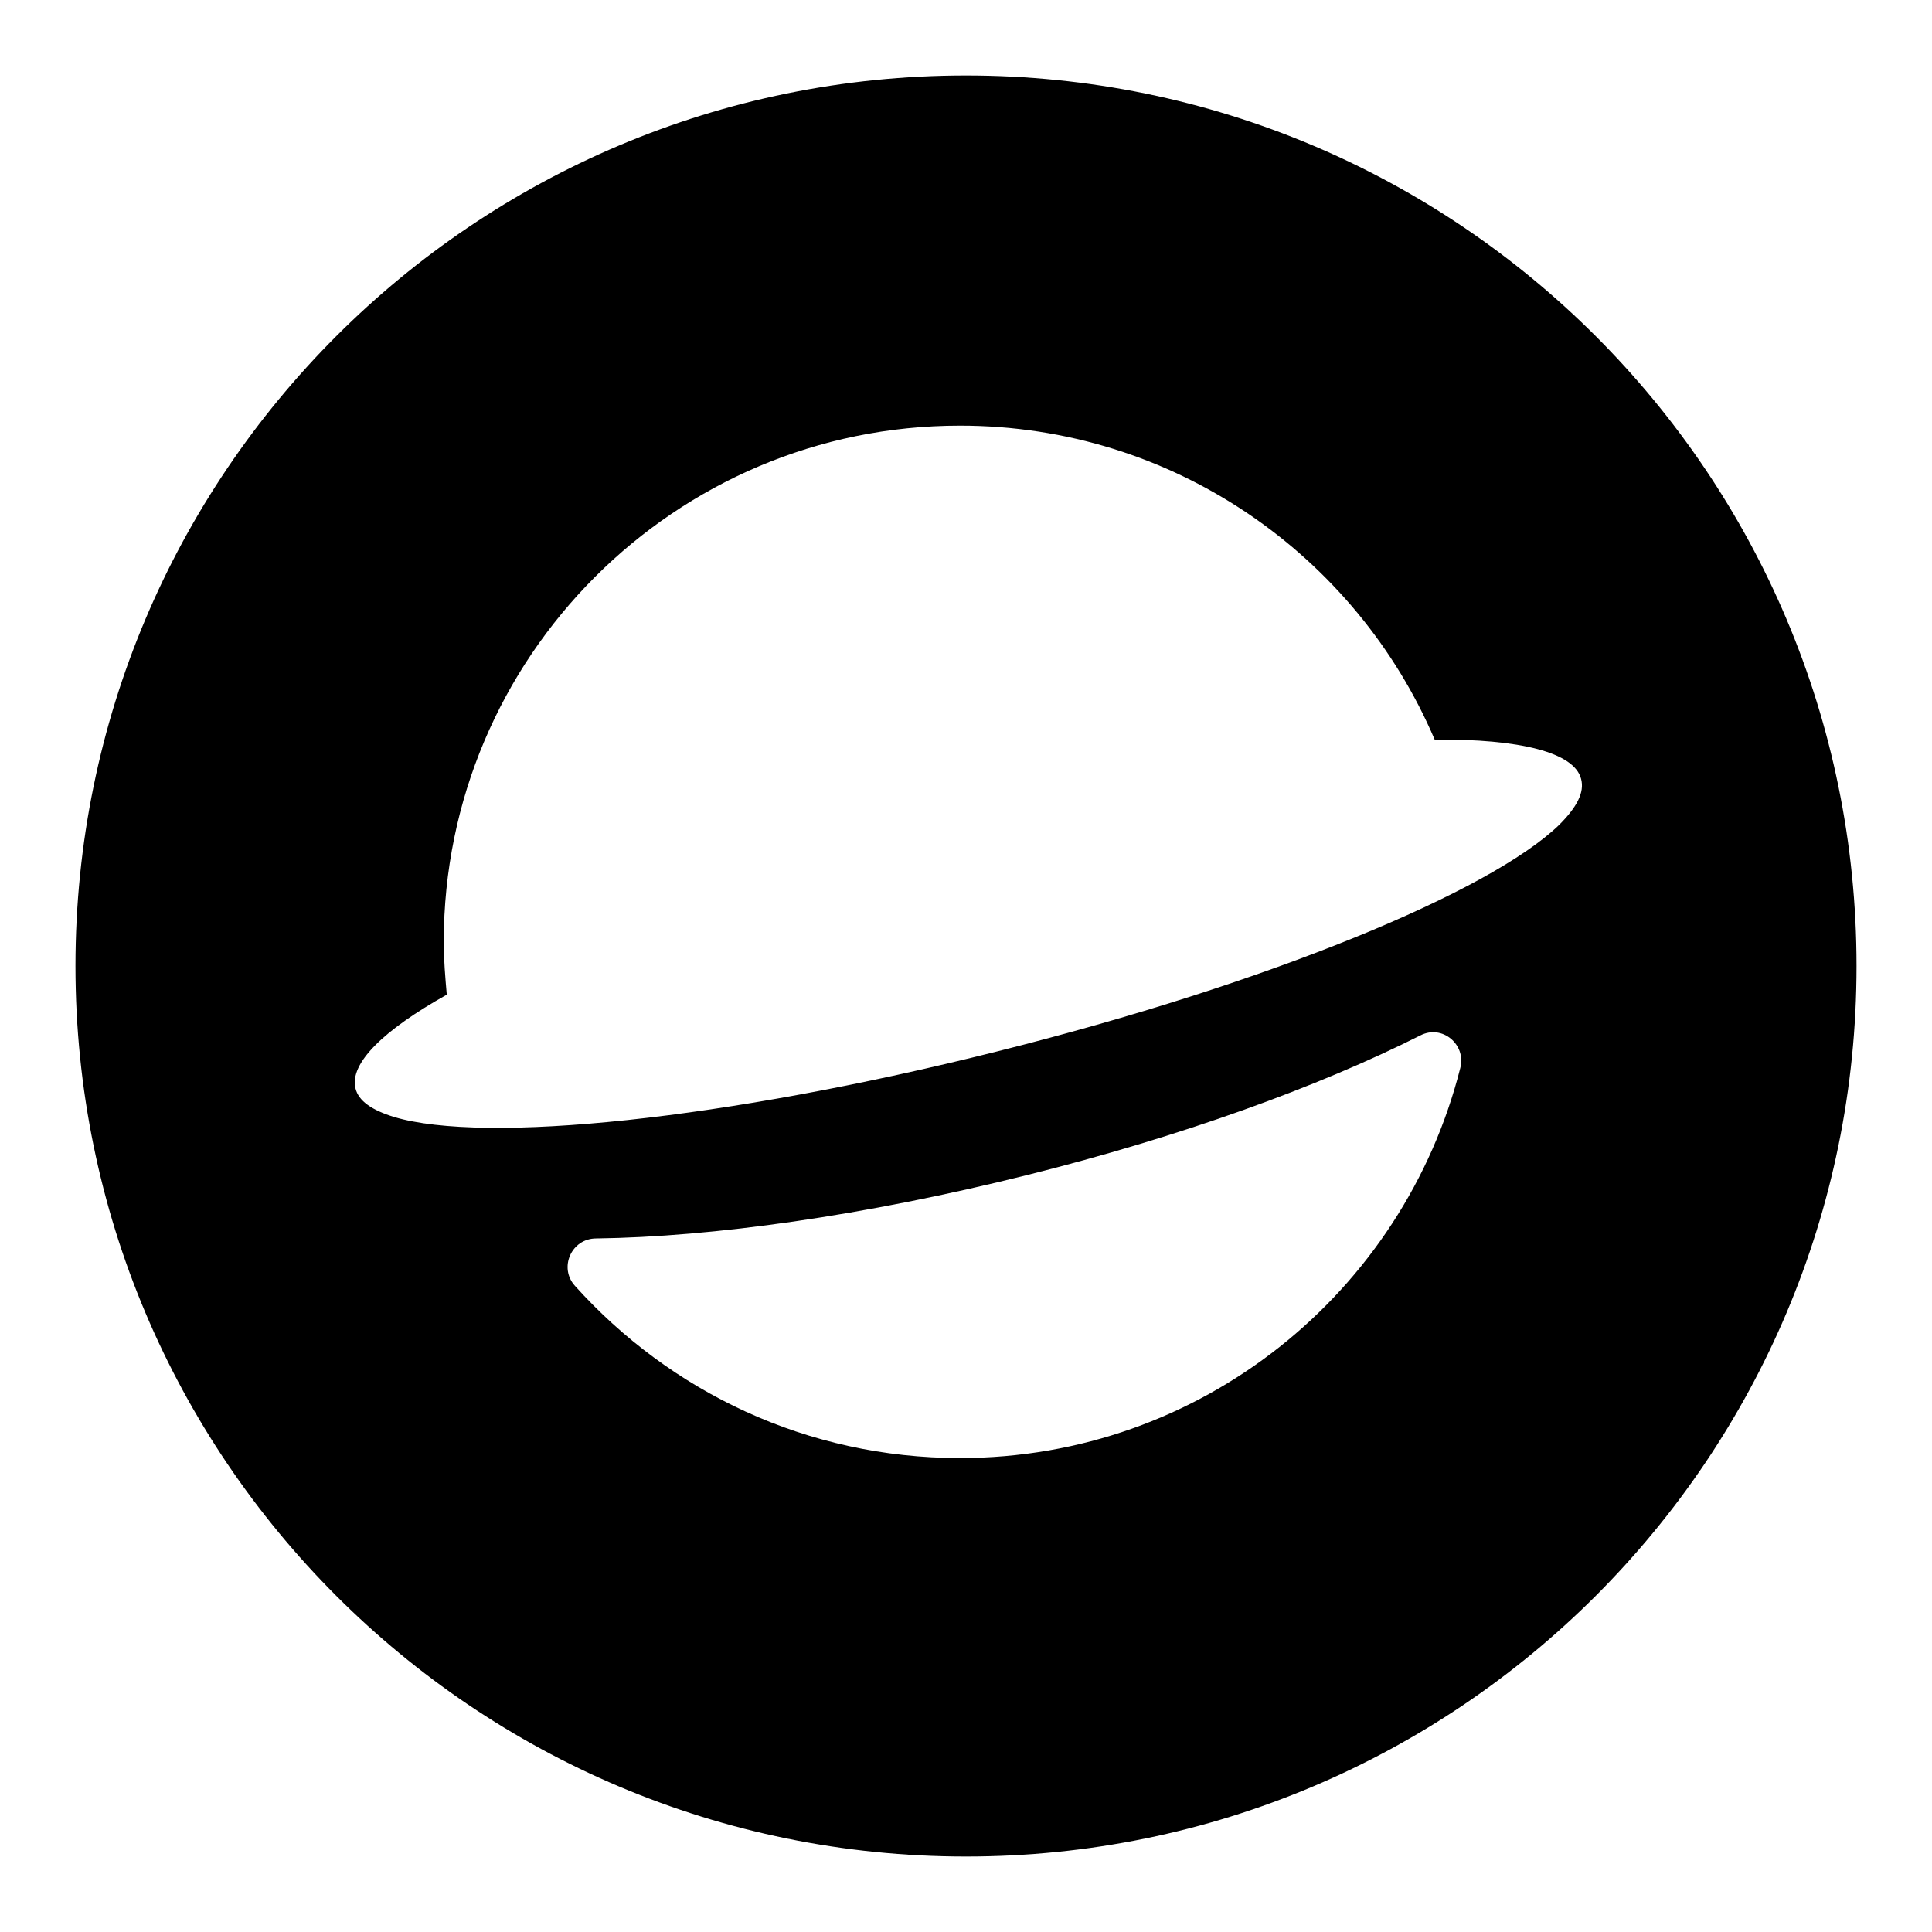 <?xml version="1.0" encoding="utf-8"?>
<!-- Svg Vector Icons : http://www.onlinewebfonts.com/icon -->
<!DOCTYPE svg PUBLIC "-//W3C//DTD SVG 1.1//EN" "http://www.w3.org/Graphics/SVG/1.1/DTD/svg11.dtd">
<svg version="1.1" xmlns="http://www.w3.org/2000/svg" xmlns:xlink="http://www.w3.org/1999/xlink" x="0px" y="0px" viewBox="0 0 256 256" enable-background="new 0 0 256 256" xml:space="preserve">
<g> <path fill="#000000" d="M128,10C62.8,10,10,62.8,10,128c0,65.2,52.8,118,118,118c65.2,0,118-52.8,118-118C246,62.8,193.2,10,128,10 z M193.5,141.5c-7.5,29.7-34.3,51.7-66.3,51.7c-20.3,0-38.4-8.8-51-22.8c-2.2-2.4-0.5-6.3,2.8-6.3c15.4-0.2,35.5-3,57.1-8.4 c20.4-5.1,38.6-11.7,52.1-18.5C191.1,135.7,194.3,138.4,193.5,141.5z M206.6,109.3c-9.2,8.9-38.5,21-74.4,30 c-36.2,9.1-68,12.3-80,8.7c-2.9-0.9-4.7-2.1-5.1-3.8c-0.8-3.3,3.7-7.7,12.1-12.4c-0.2-2.3-0.4-4.6-0.4-7 c0-37.7,30.6-68.4,68.4-68.4c28.3,0,52.5,17.2,62.9,41.6c11.3-0.1,18.5,1.7,19.4,5.2C210,105,208.9,107,206.6,109.3z"/></g>
</svg>